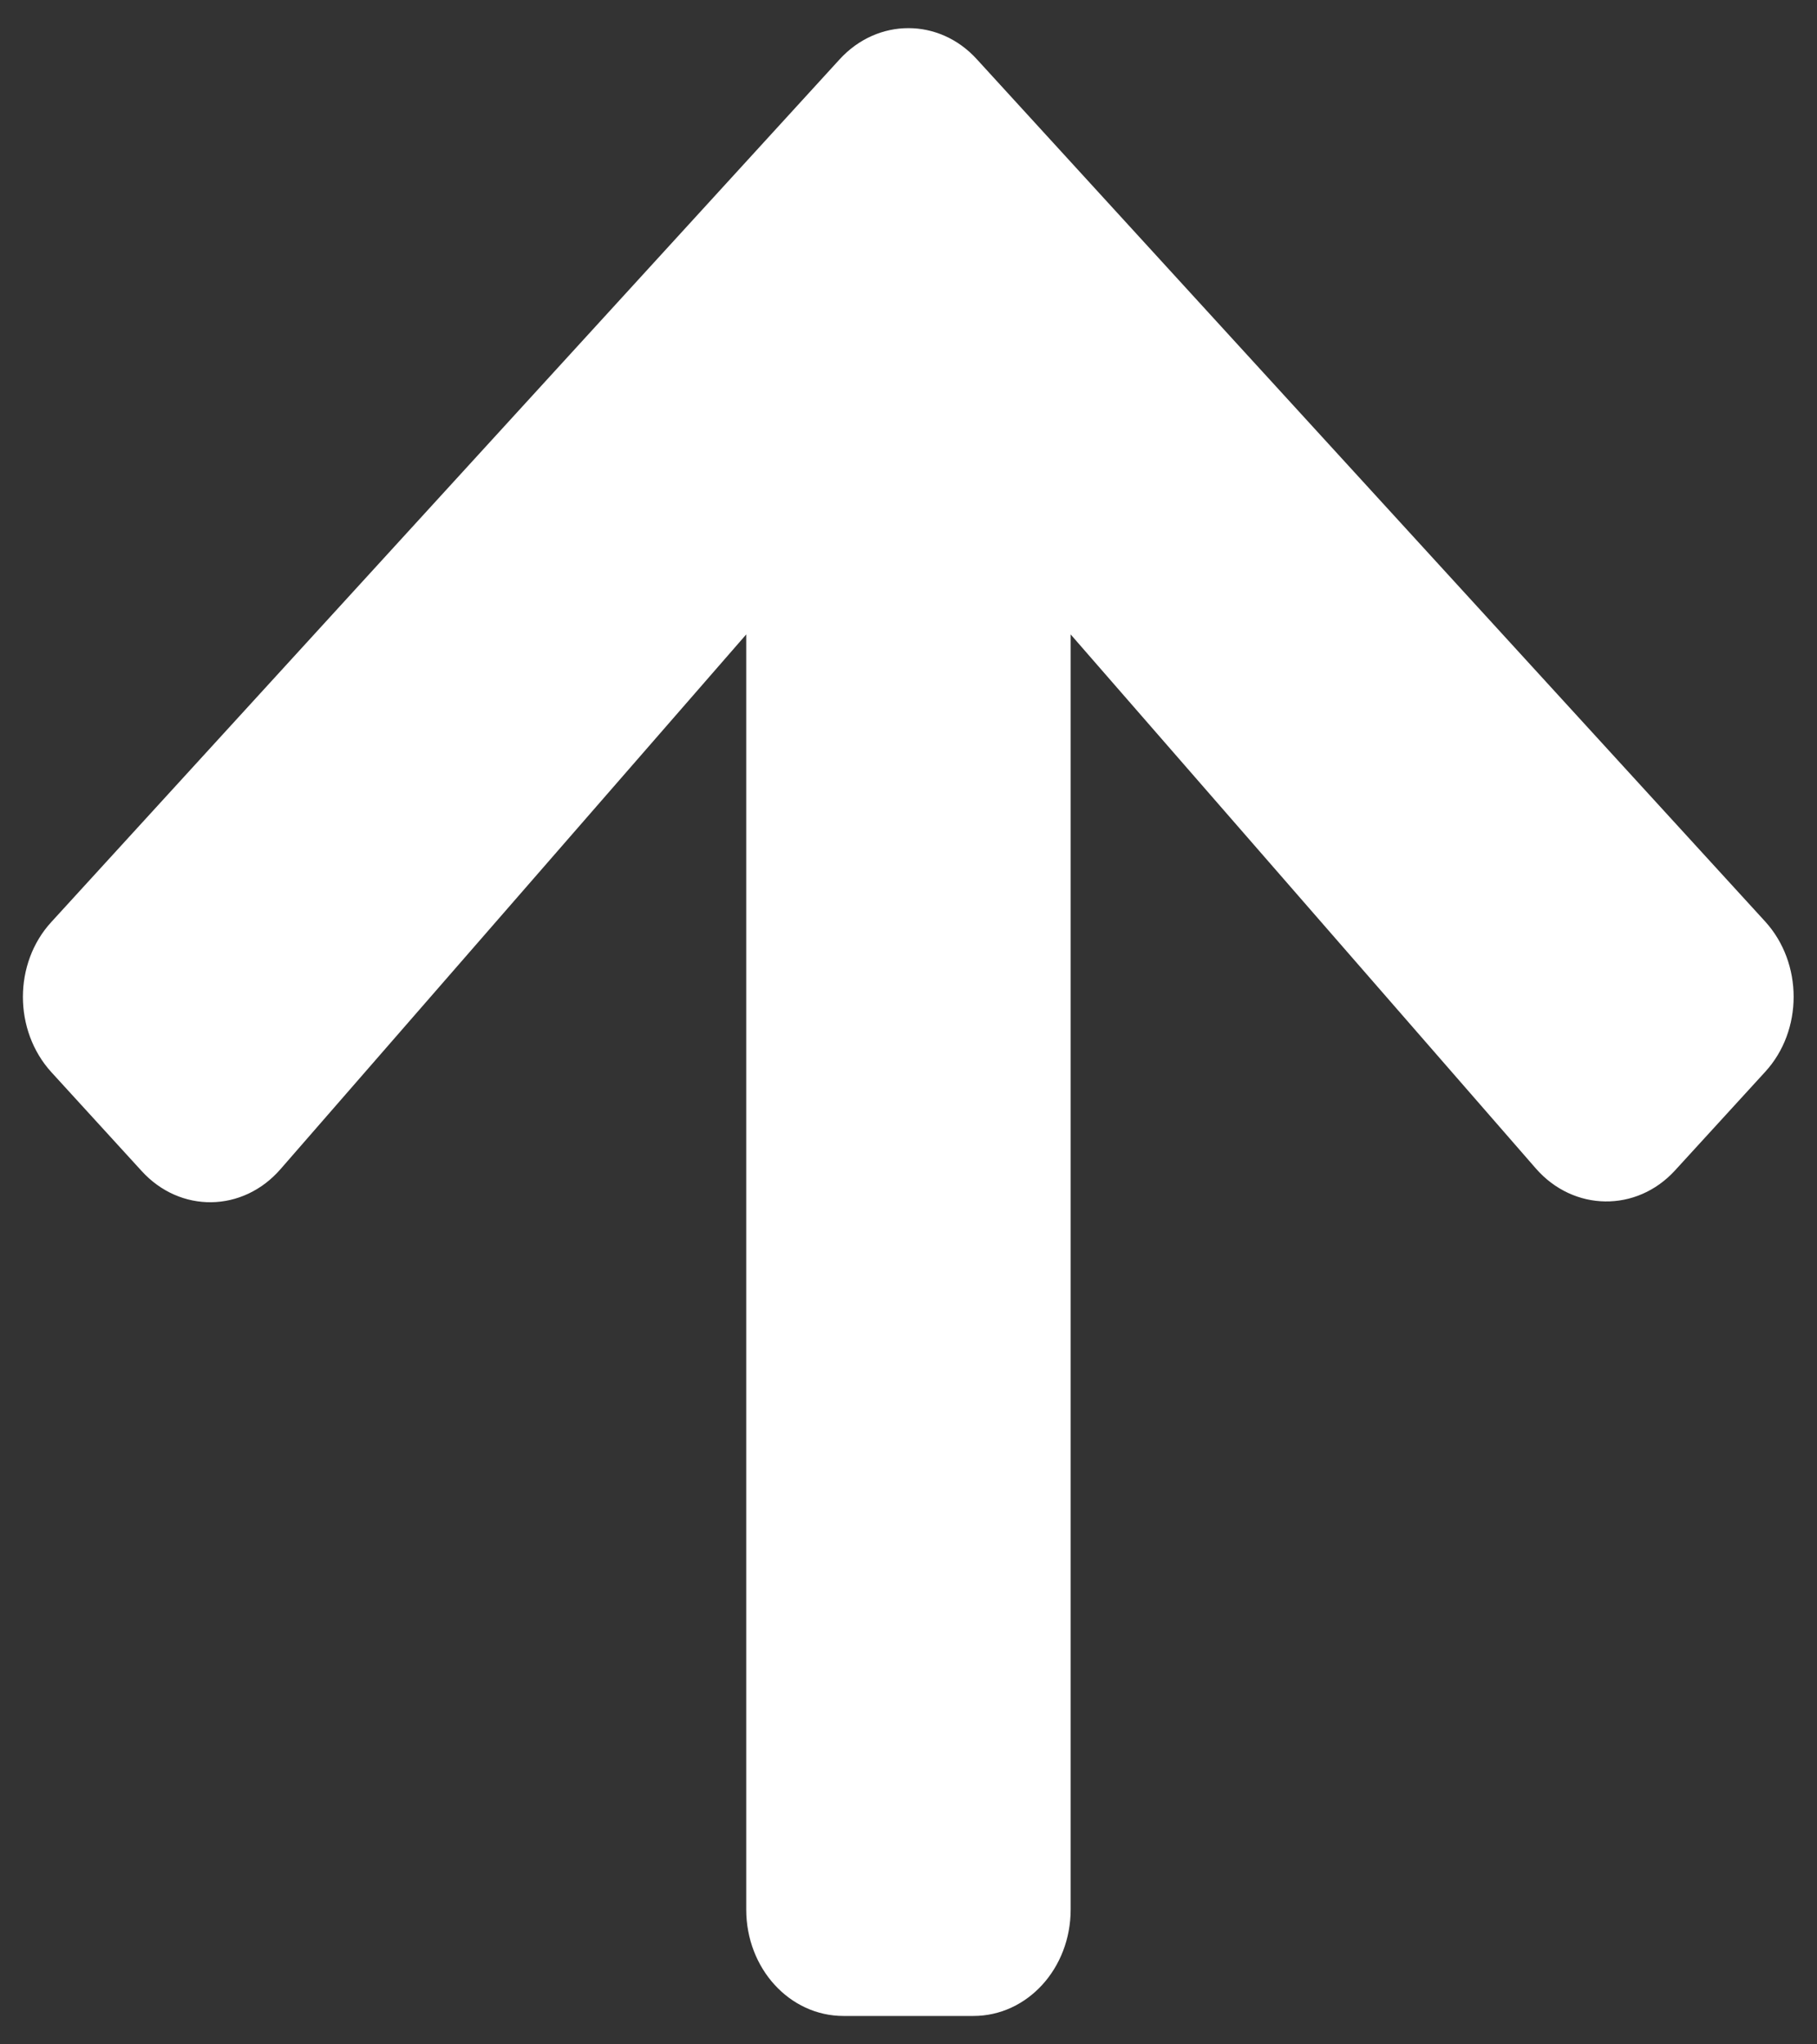 <svg width="16" height="18" viewBox="0 0 16 18" fill="none" xmlns="http://www.w3.org/2000/svg">
<rect x="0" y="0" width="16" height="18" fill="#333333" stroke="none"/>
<path d="M1.246 10.309L0.453 9.441C0.118 9.074 0.118 8.48 0.453 8.117L7.393 0.523C7.728 0.156 8.271 0.156 8.603 0.523L15.543 8.113C15.878 8.48 15.878 9.074 15.543 9.438L14.75 10.305C14.411 10.676 13.857 10.668 13.525 10.289L9.428 5.586V16.812C9.428 17.332 9.046 17.75 8.571 17.75H7.428C6.953 17.75 6.571 17.332 6.571 16.812V5.586L2.471 10.293C2.139 10.676 1.586 10.684 1.246 10.309Z" fill="white"/>
</svg>
